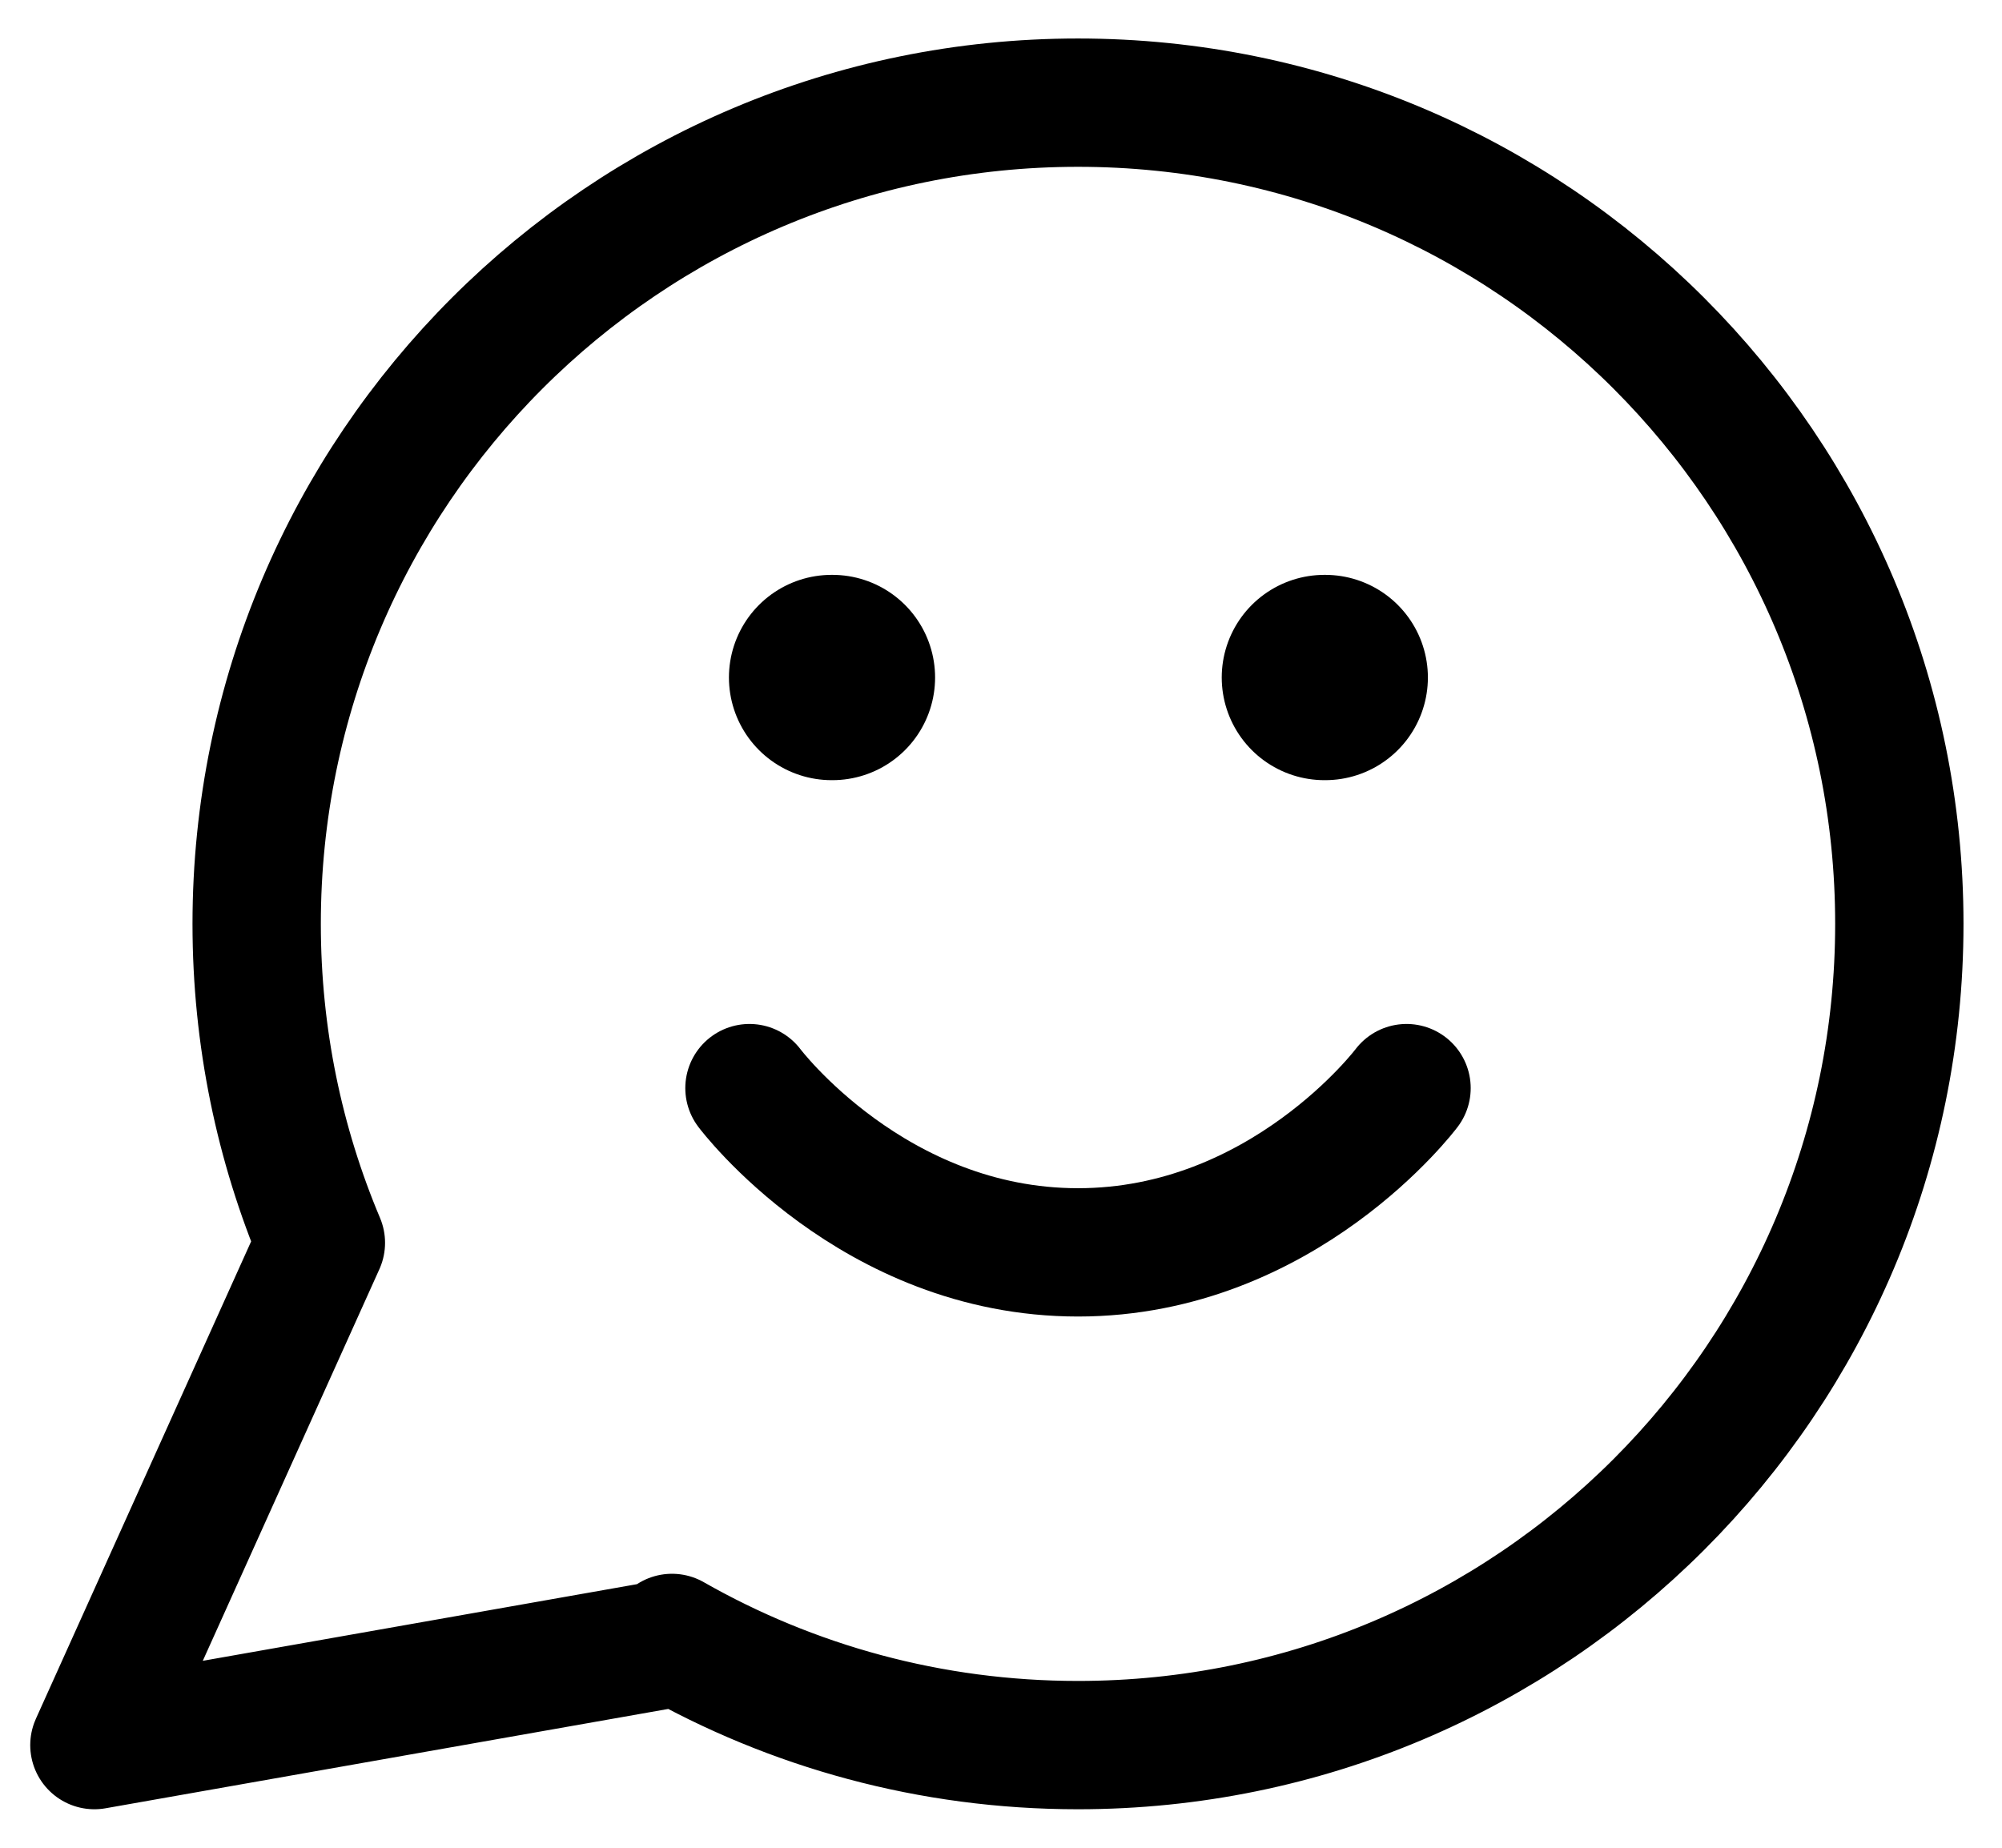 <?xml version="1.0" encoding="UTF-8"?> <svg xmlns="http://www.w3.org/2000/svg" xmlns:xlink="http://www.w3.org/1999/xlink" width="39px" height="36px" viewBox="0 0 39 36" version="1.1"><title>smile copy</title><g id="Page-1" stroke="none" stroke-width="1" fill="none" fill-rule="evenodd" stroke-linecap="round" stroke-linejoin="round"><g id="smile-copy" transform="translate(1.839, 2)" stroke="#000000"><path d="M19.161,0 C27.997,0 35.161,7.163 35.161,16 C35.161,24.837 27.997,32 19.161,32 C16.284,32 13.585,31.241 11.252,29.912 L11.328,30 L0,32 L4.412,22.214 C3.606,20.303 3.161,18.204 3.161,16 C3.161,7.163 10.324,0 19.161,0 Z" id="Combined-Shape" stroke-width="2.5"></path><path d="M12.761,19.2 C12.761,19.2 15.161,22.4 19.161,22.4 C23.161,22.4 25.561,19.2 25.561,19.2" id="Path" stroke-width="2.5"></path><line x1="14.361" y1="11.2" x2="14.377" y2="11.2" id="Path" stroke-width="4"></line><line x1="23.961" y1="11.2" x2="23.977" y2="11.2" id="Path" stroke-width="4"></line></g></g></svg> 